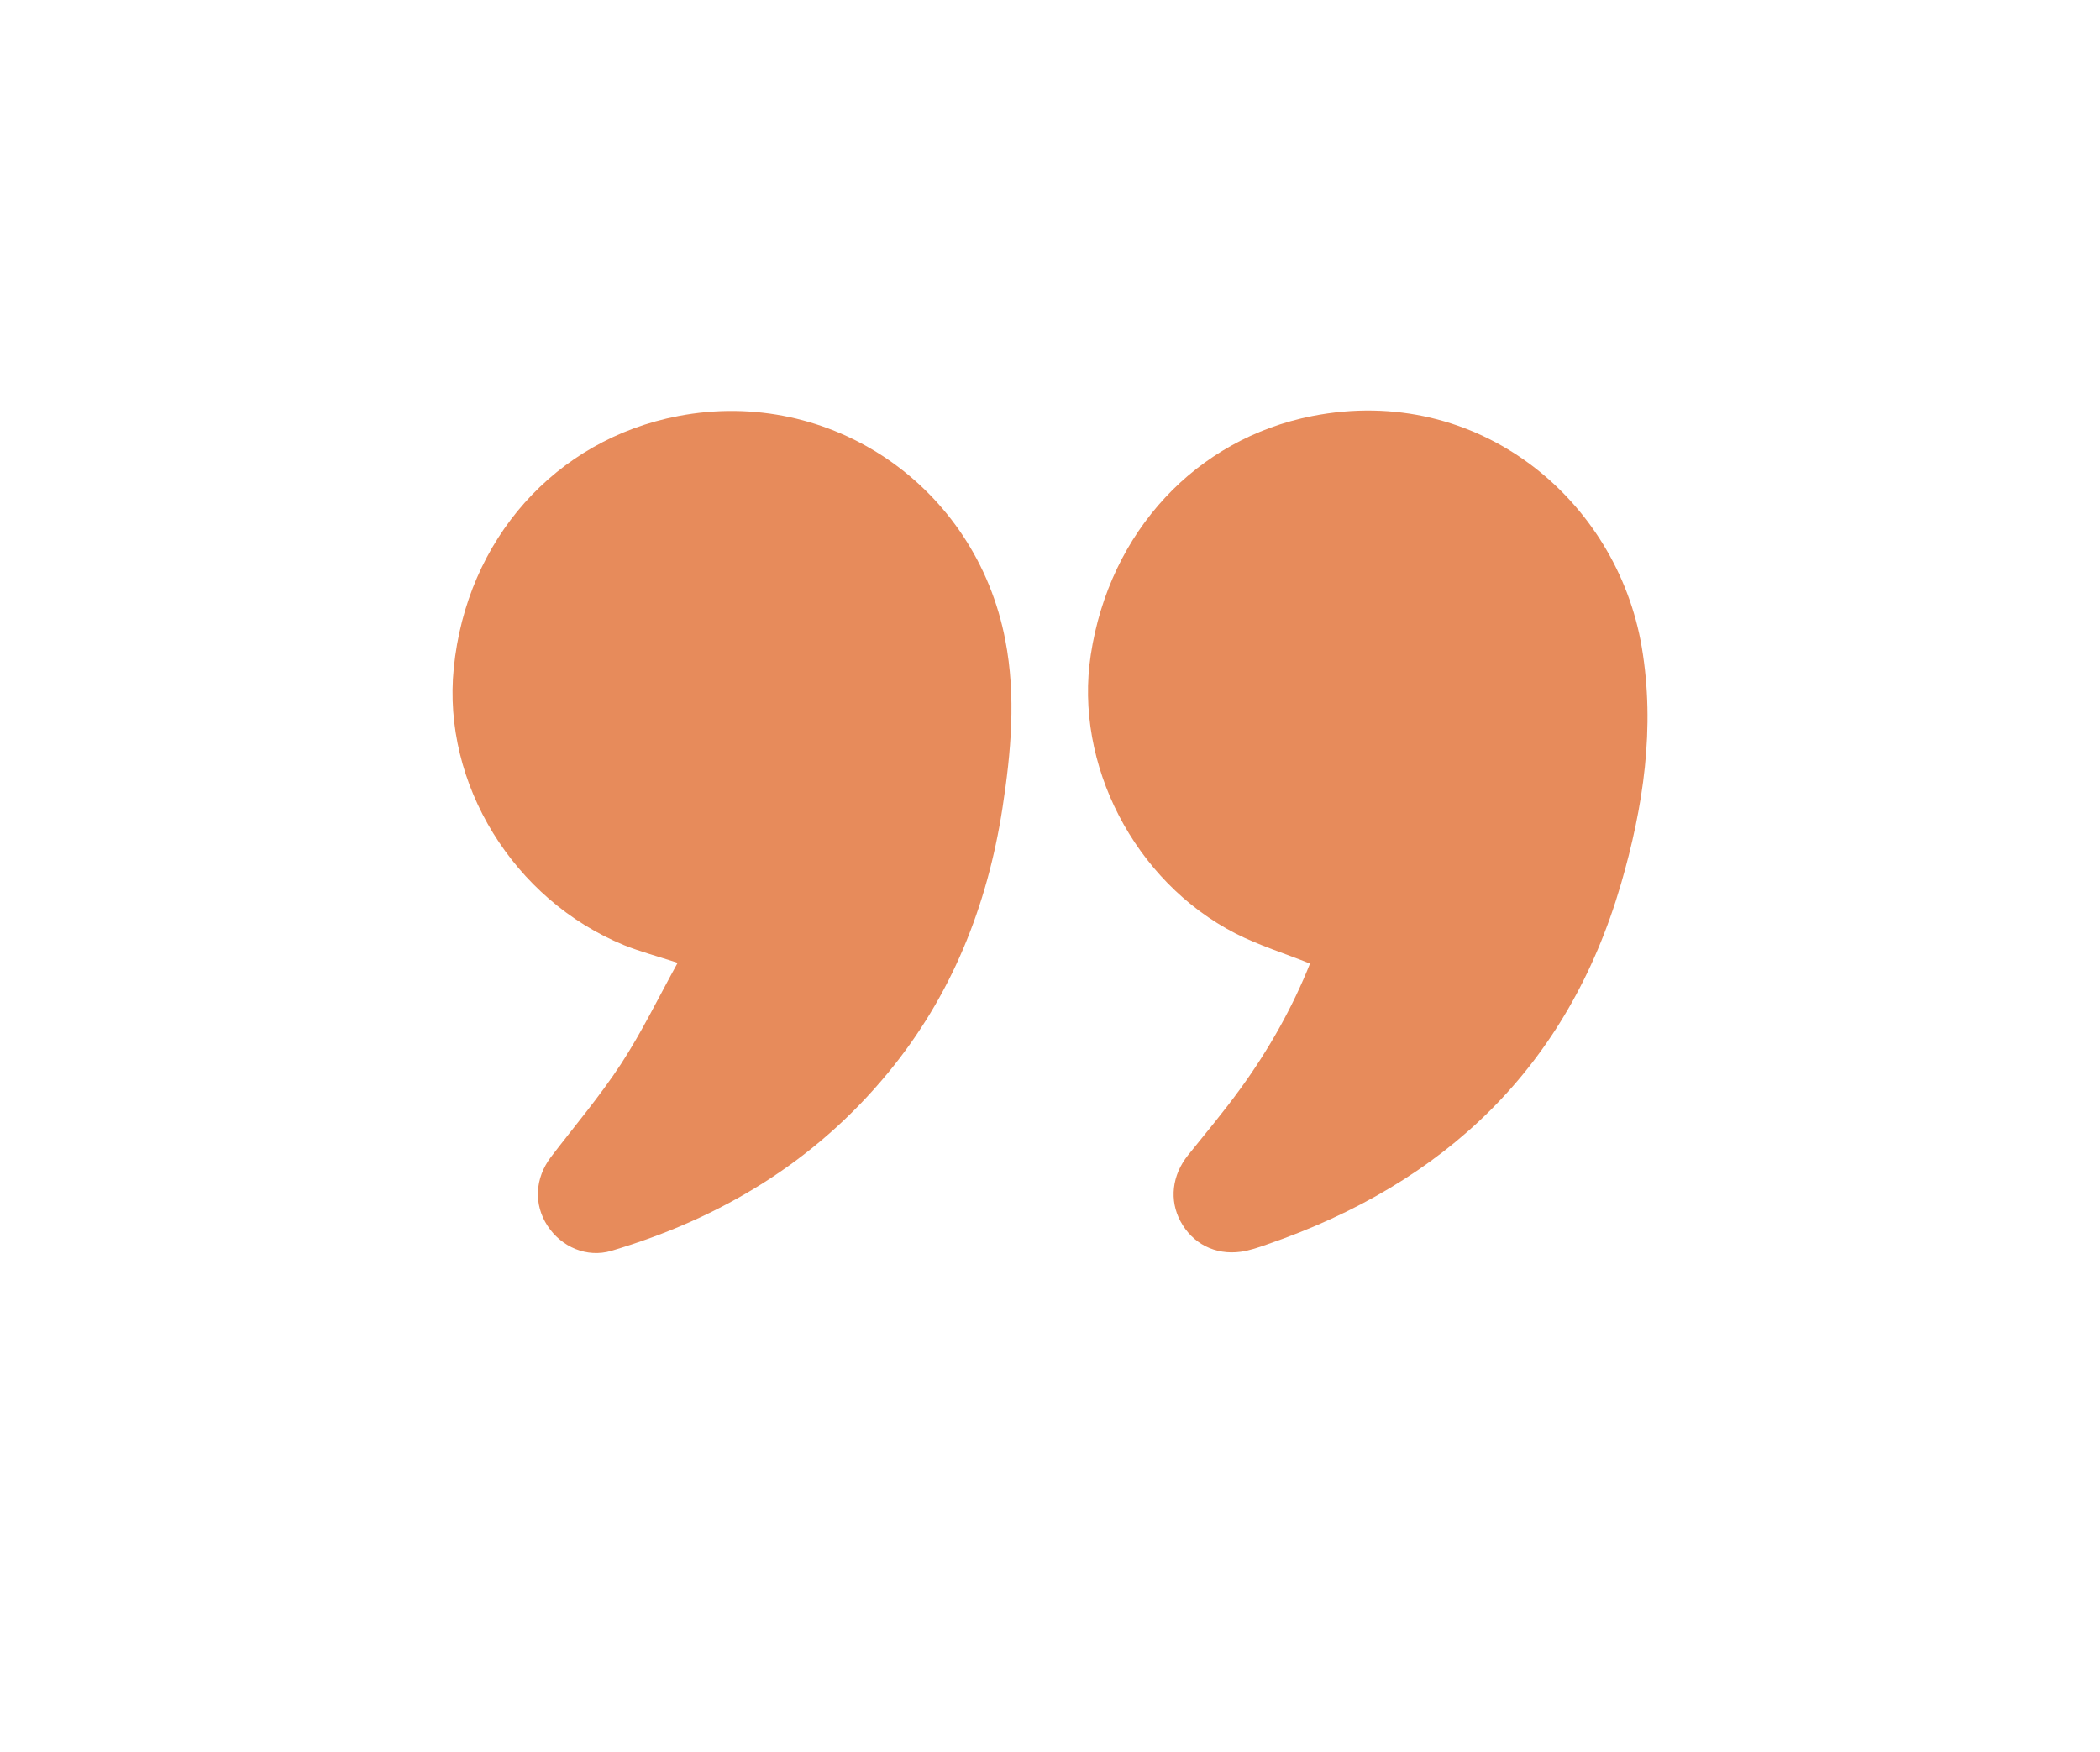 <?xml version="1.0" encoding="UTF-8"?> <svg xmlns="http://www.w3.org/2000/svg" version="1.1" viewBox="0 0 1176.9 981.9"><defs><style> .cls-1 { fill: #e78b5b; } </style></defs><g><g id="_Слой_1" data-name="Слой_1"><g><path class="cls-1" d="M734.2,540.1c-14.4-5.8-28.7-10.2-41.8-16.9-56.7-29.1-90.5-95-81.1-156.2,10.6-69.2,59.1-121,124.1-133.8,93.3-18.3,170.8,47.1,184.7,129.6,7.6,45.1.9,89.5-11.7,132.8-29.9,102.5-98.6,167.6-198.3,201.9-4.8,1.7-9.7,3.4-14.7,4.1-14.5,2-27.1-4.6-33.8-17-6.4-11.9-4.8-25.9,4.2-37.1,9.9-12.3,20-24.4,29.3-37.2,16-22,29.3-45.7,39.1-70.3Z"></path><path class="cls-1" d="M379.9,539.7c-11.7-3.8-21.1-6.3-30.1-9.9-62.1-25.5-102-90.5-95.5-155.3,7.2-72.2,57-128.1,125.8-141.3,85.4-16.4,166.8,39.4,183.3,125.6,6.1,31.6,3.2,63-1.6,94.2-8.5,54.9-28.5,105.1-64.1,148.3-41,49.8-93.8,81.6-155.1,99.8-13.6,4-27.9-2-35.8-14.1-7.8-12-7-26.6,1.9-38.4,13.2-17.3,27.4-34,39.3-52.2,11.7-17.9,21.1-37.4,31.8-56.8Z"></path></g></g></g></svg> 